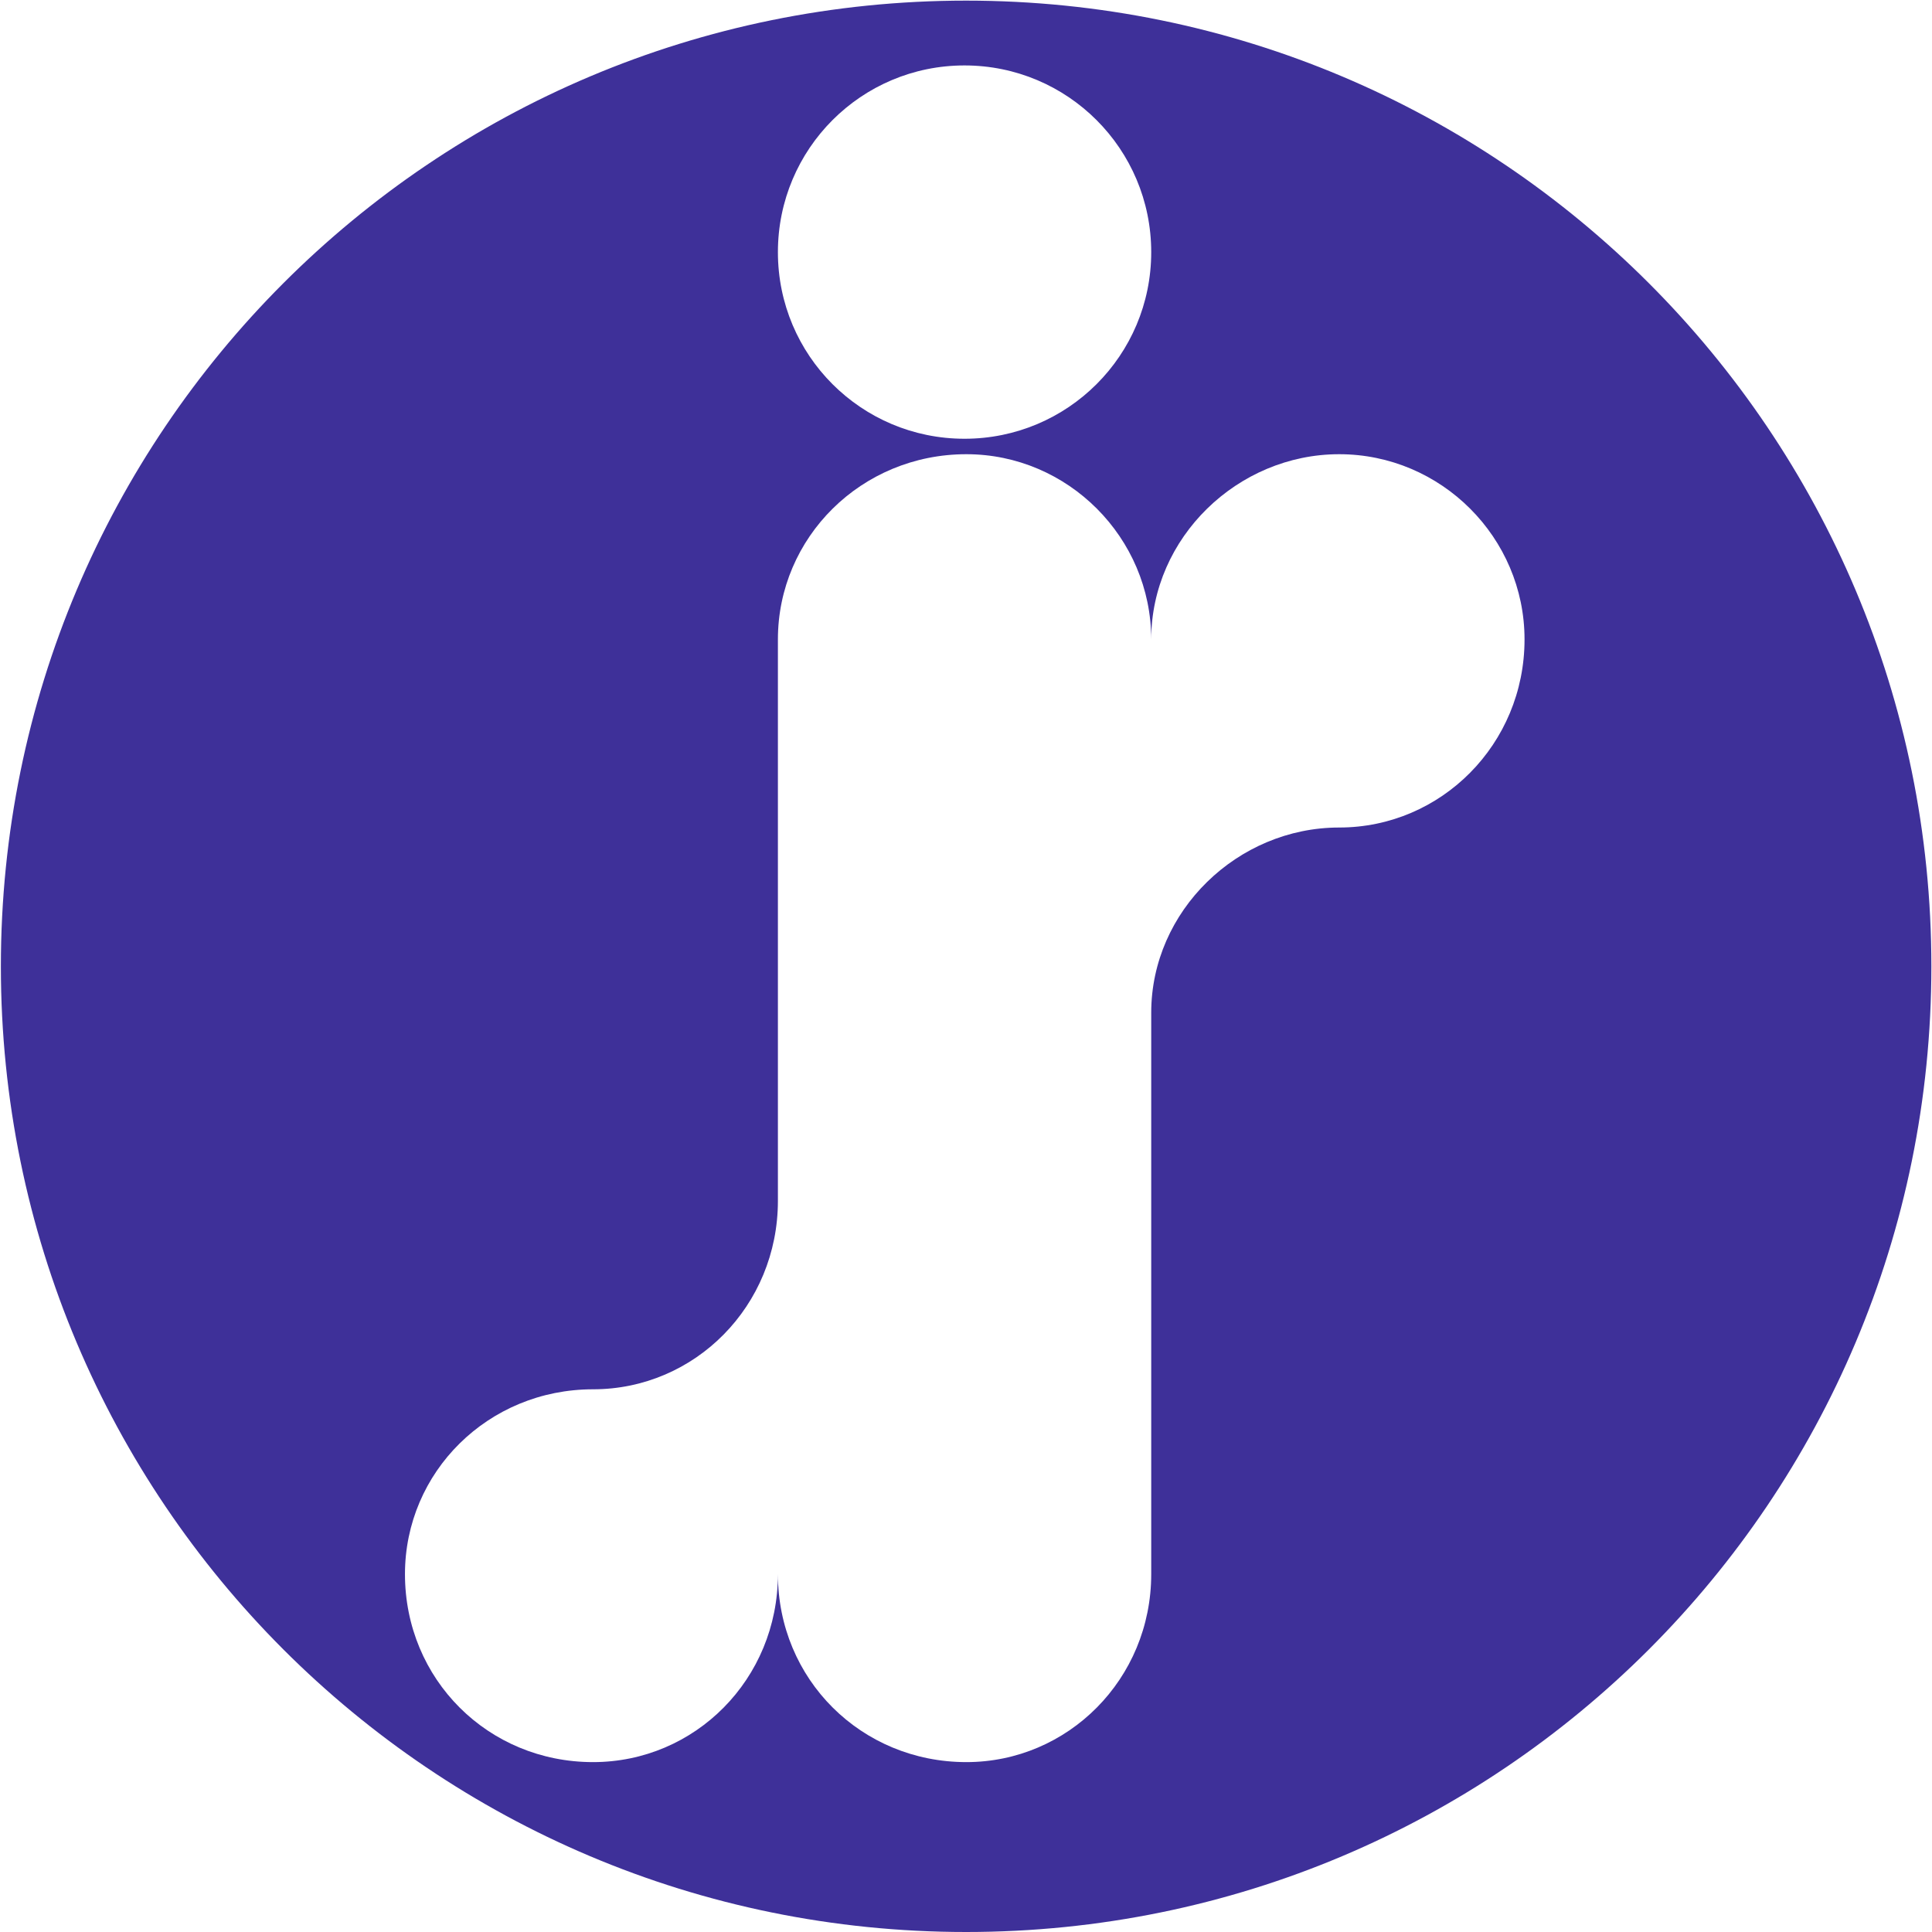 <svg version="1.2" xmlns="http://www.w3.org/2000/svg" viewBox="0 0 1550 1550" width="1550" height="1550"><style>.a{fill:#3e3099}</style><path fill-rule="evenodd" class="a" d="m775.1 1550c-428.2 0-774.4-346.3-774.4-774.7 0-428.5 346.2-774.8 774.4-774.8 428.2 0 774.4 346.3 774.4 774.8 0 428.4-346.2 774.7-774.4 774.7zm148.5-1347.7c0-82.8-67-149.8-149.8-149.8-82.8 0-149.7 67-149.7 149.8 0 82.8 66.9 149.7 149.7 149.7 82.8 0 149.8-66.9 149.8-149.7zm299.5 310.7c0-81.7-66.9-148.6-148.7-148.6-81.4 0-150.8 66.9-150.8 148.6 0-81.7-66.9-148.6-148.3-148.6-84.4 0-151.2 66.9-151.2 148.6v450.4c0 84.3-66.5 151.2-148.3 151.2-84.3 0-150.9 66.5-150.9 148.3 0 84.3 66.6 150.8 150.9 150.8 81.8 0 148.3-66.5 148.3-150.8 0 84.3 66.8 150.8 151.2 150.8 81.4 0 148.3-66.5 148.3-150.8v-450.4c0-81.8 69.4-148.6 150.8-148.6 81.8 0 148.7-66.9 148.7-150.9z"/></svg>